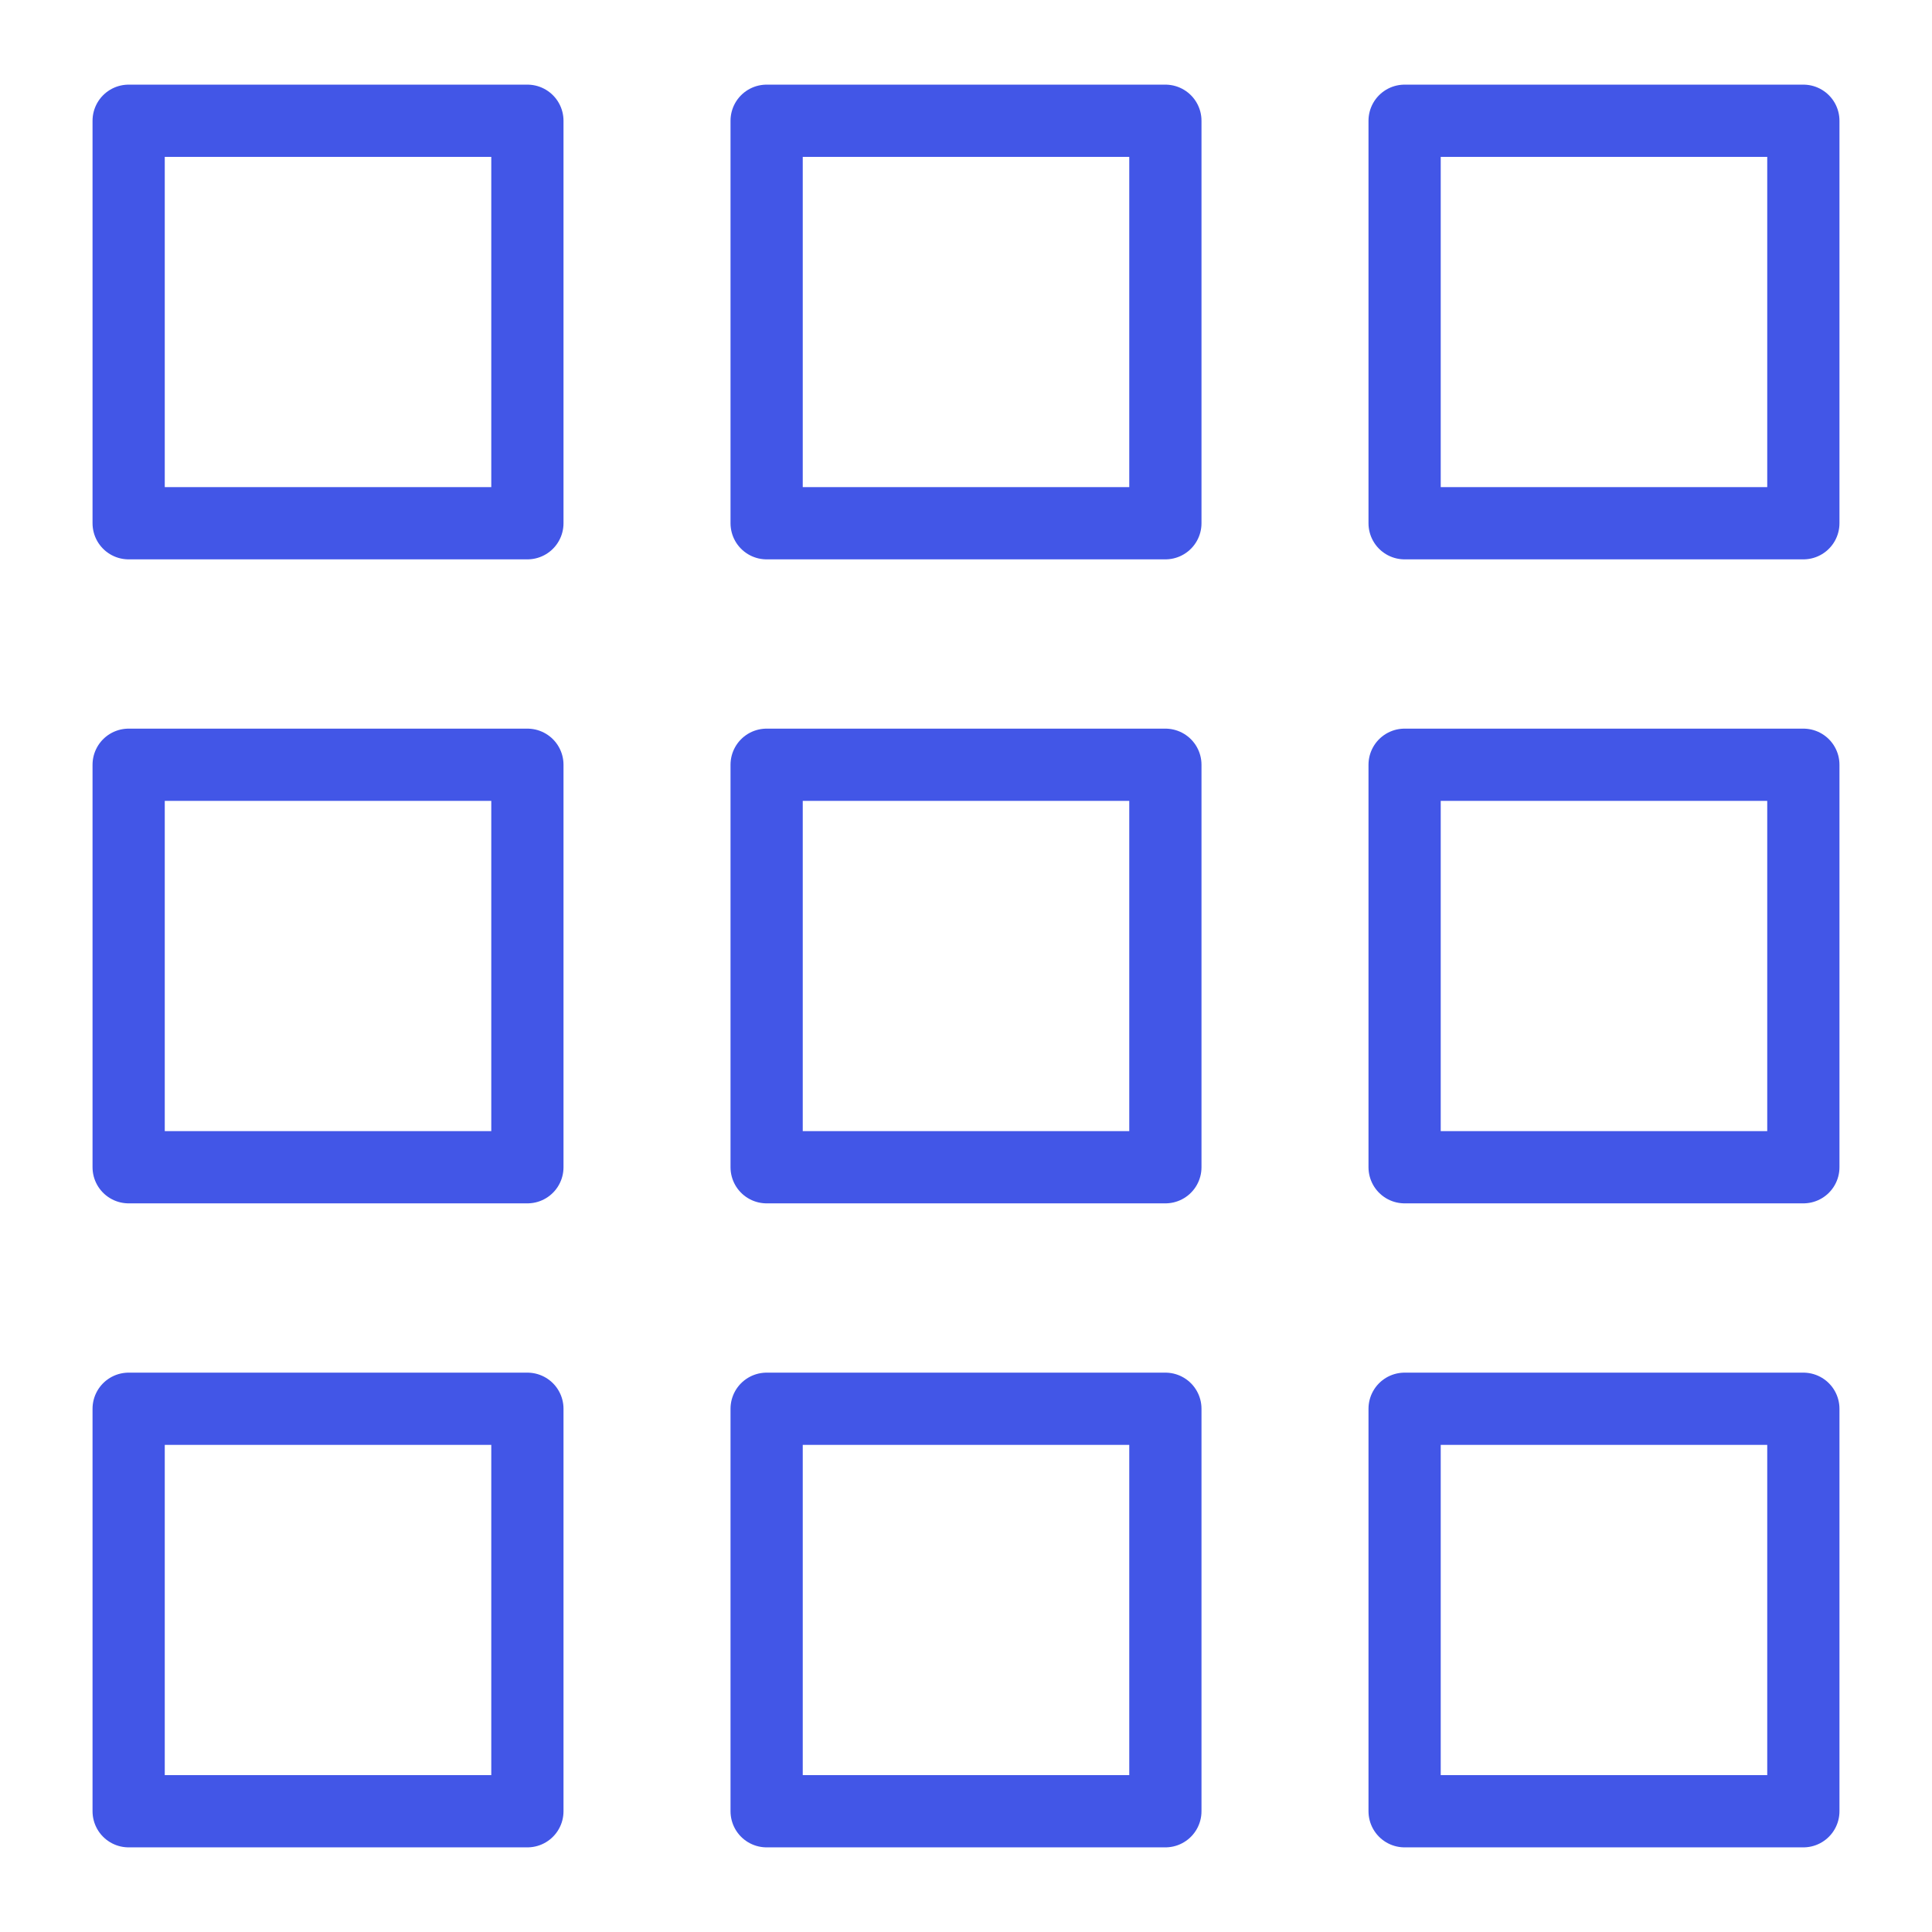 <svg fill="none" viewBox="0 0 212 214" height="40" width="40" xmlns="http://www.w3.org/2000/svg">
<path stroke-linejoin="round" stroke-linecap="round" stroke-miterlimit="10" stroke-width="8" stroke="rgb(66, 86, 231)" d="M57.417 156.042H13.25V200.625H57.417V156.042Z"></path>
<path stroke-linejoin="round" stroke-linecap="round" stroke-miterlimit="10" stroke-width="8" stroke="rgb(66, 86, 231)" d="M198.75 156.042H154.583V200.625H198.75V156.042Z"></path>
<path stroke-linejoin="round" stroke-linecap="round" stroke-miterlimit="10" stroke-width="8" stroke="rgb(66, 86, 231)" d="M128.084 156.042H83.917V200.625H128.084V156.042Z"></path>
<path stroke-linejoin="round" stroke-linecap="round" stroke-miterlimit="10" stroke-width="8" stroke="rgb(66, 86, 231)" d="M57.417 84.708H13.25V129.291H57.417V84.708Z"></path>
<path stroke-linejoin="round" stroke-linecap="round" stroke-miterlimit="10" stroke-width="8" stroke="rgb(66, 86, 231)" d="M198.75 84.708H154.583V129.291H198.75V84.708Z"></path>
<path stroke-linejoin="round" stroke-linecap="round" stroke-miterlimit="10" stroke-width="8" stroke="rgb(66, 86, 231)" d="M128.084 84.708H83.917V129.291H128.084V84.708Z"></path>
<path stroke-linejoin="round" stroke-linecap="round" stroke-miterlimit="10" stroke-width="8" stroke="rgb(66, 86, 231)" d="M57.417 13.375H13.25V57.958H57.417V13.375Z"></path>
<path stroke-linejoin="round" stroke-linecap="round" stroke-miterlimit="10" stroke-width="8" stroke="rgb(66, 86, 231)" d="M198.75 13.375H154.583V57.958H198.75V13.375Z"></path>
<path stroke-linejoin="round" stroke-linecap="round" stroke-miterlimit="10" stroke-width="8" stroke="rgb(66, 86, 231)" d="M128.084 13.375H83.917V57.958H128.084V13.375Z"></path>
</svg>